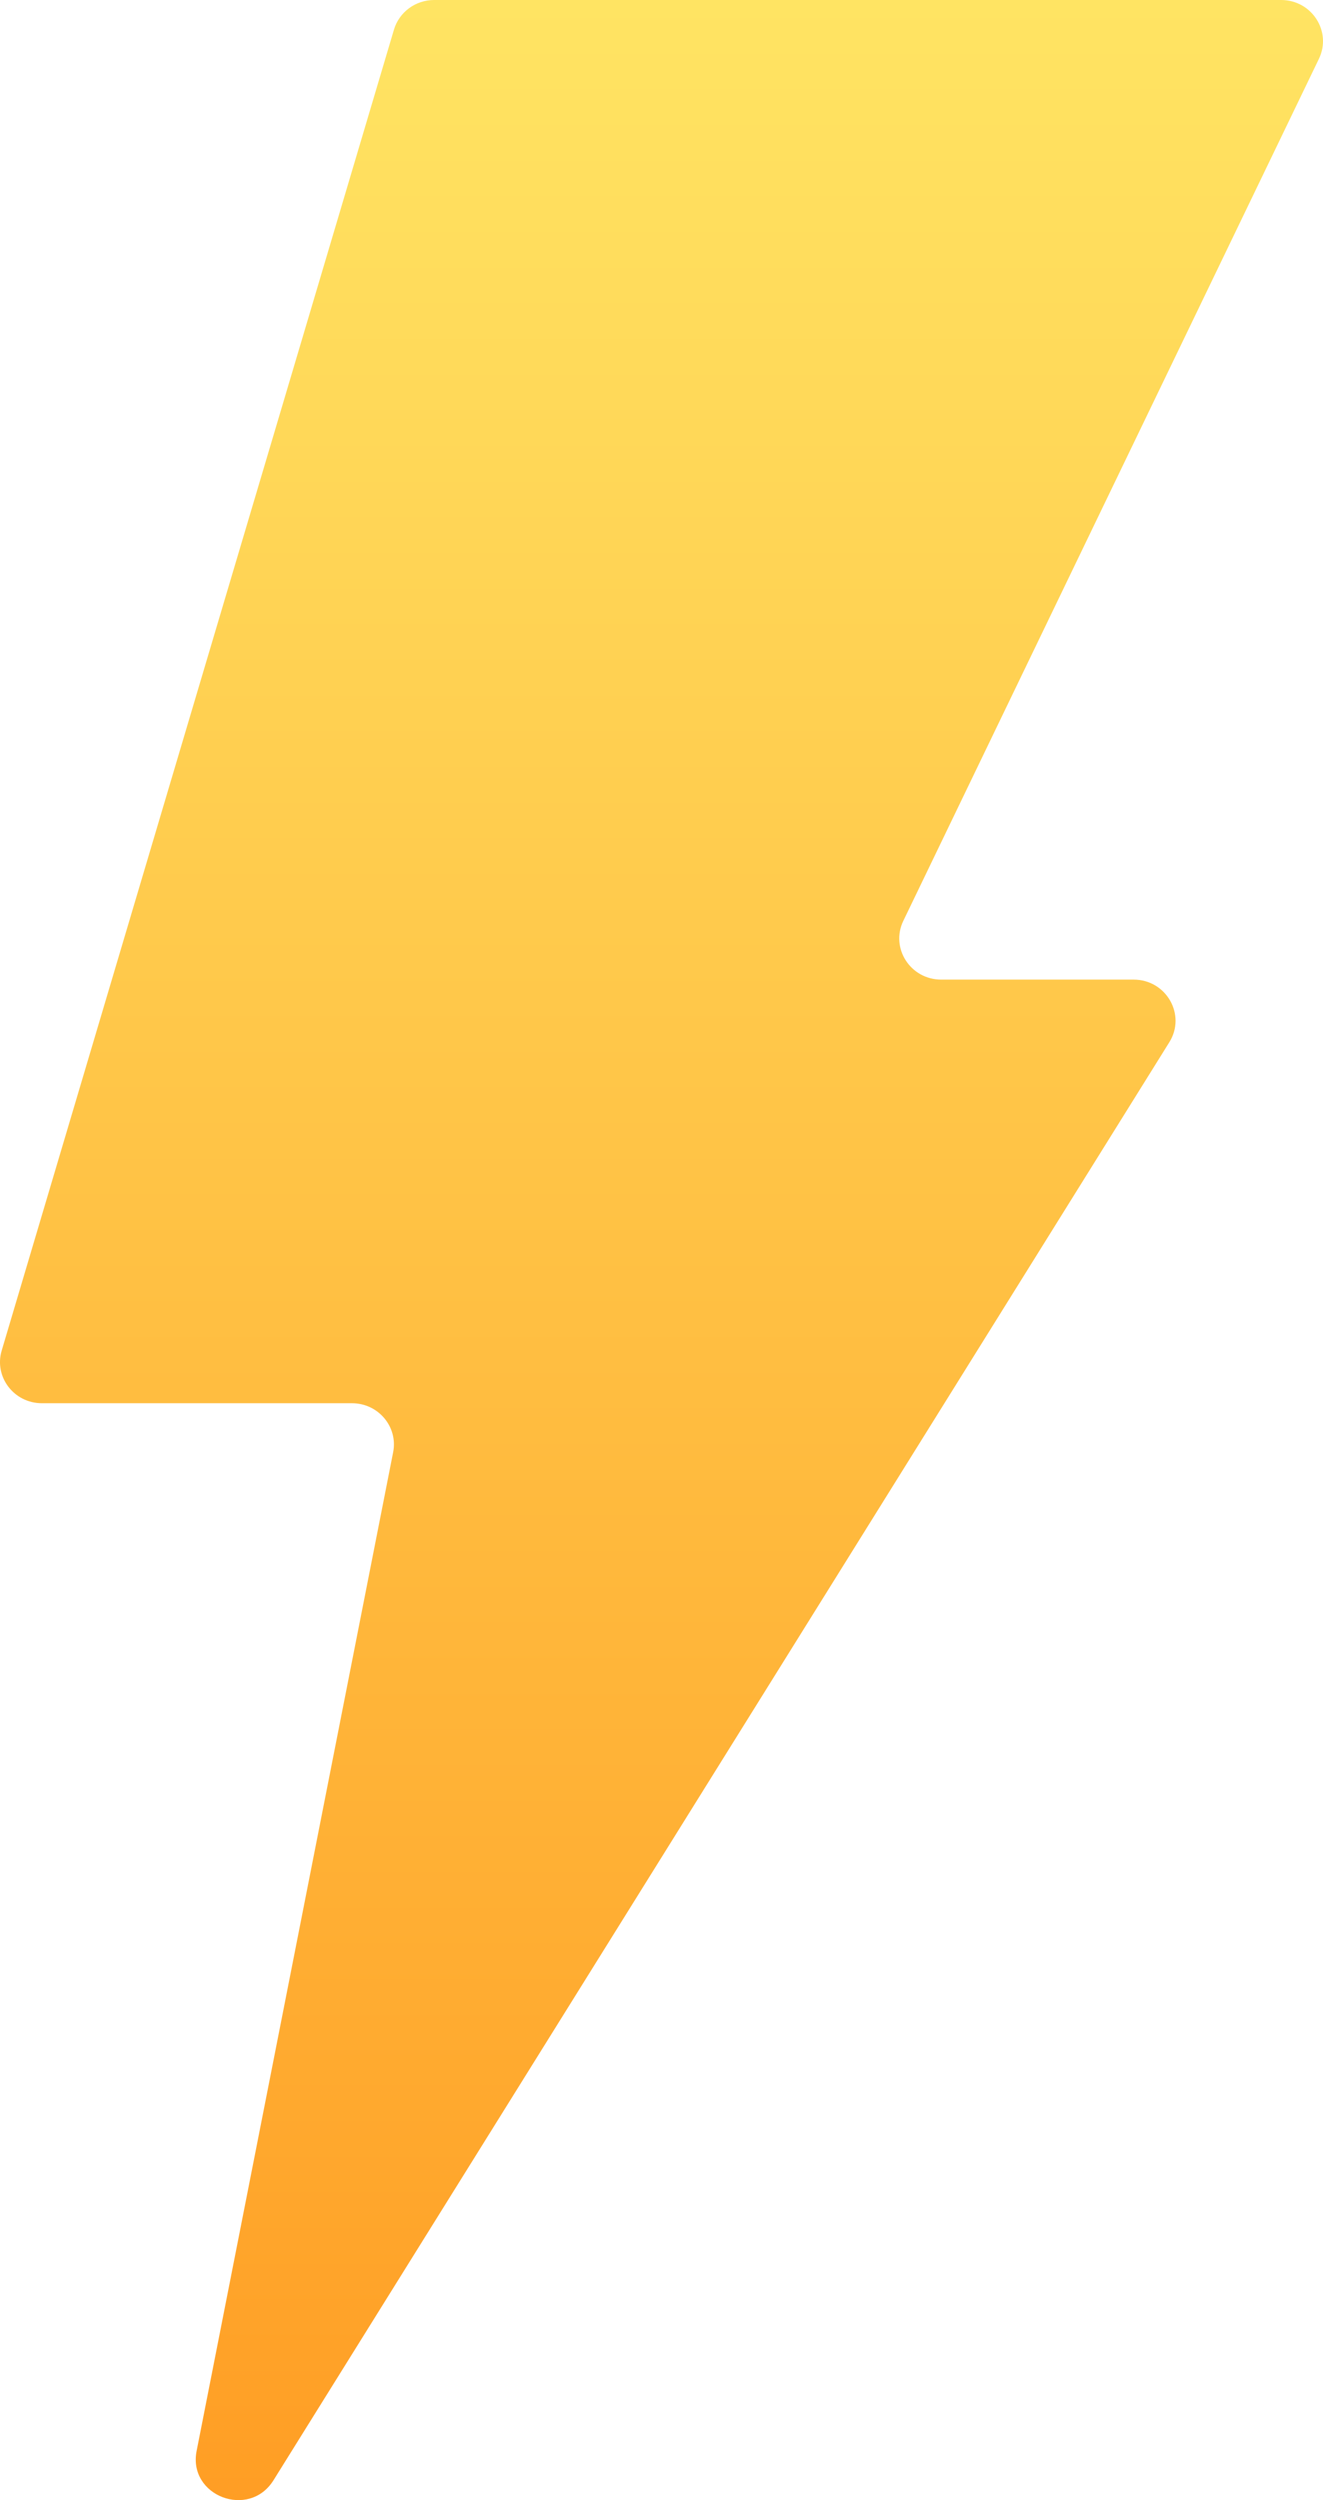 <?xml version="1.0" encoding="UTF-8"?> <svg xmlns="http://www.w3.org/2000/svg" width="18" height="34" viewBox="0 0 18 34" fill="none"><path d="M0.023 18.367L5.36 0.403C5.431 0.164 5.654 0 5.907 0H17.43C17.848 0 18.123 0.428 17.945 0.799L12.29 12.523C12.111 12.894 12.387 13.322 12.805 13.322H15.423C15.868 13.322 16.142 13.801 15.909 14.174L3.721 33.73C3.389 34.262 2.555 33.944 2.675 33.332L5.349 19.749C5.417 19.404 5.147 19.083 4.789 19.083H0.57C0.19 19.083 -0.083 18.725 0.023 18.367Z" fill="url(#paint0_linear_179_13242)"></path><defs><linearGradient id="paint0_linear_179_13242" x1="9.07" y1="0" x2="9.07" y2="36.366" gradientUnits="userSpaceOnUse"><stop stop-color="#FFE463"></stop><stop offset="1" stop-color="#FF9920"></stop></linearGradient></defs></svg> 